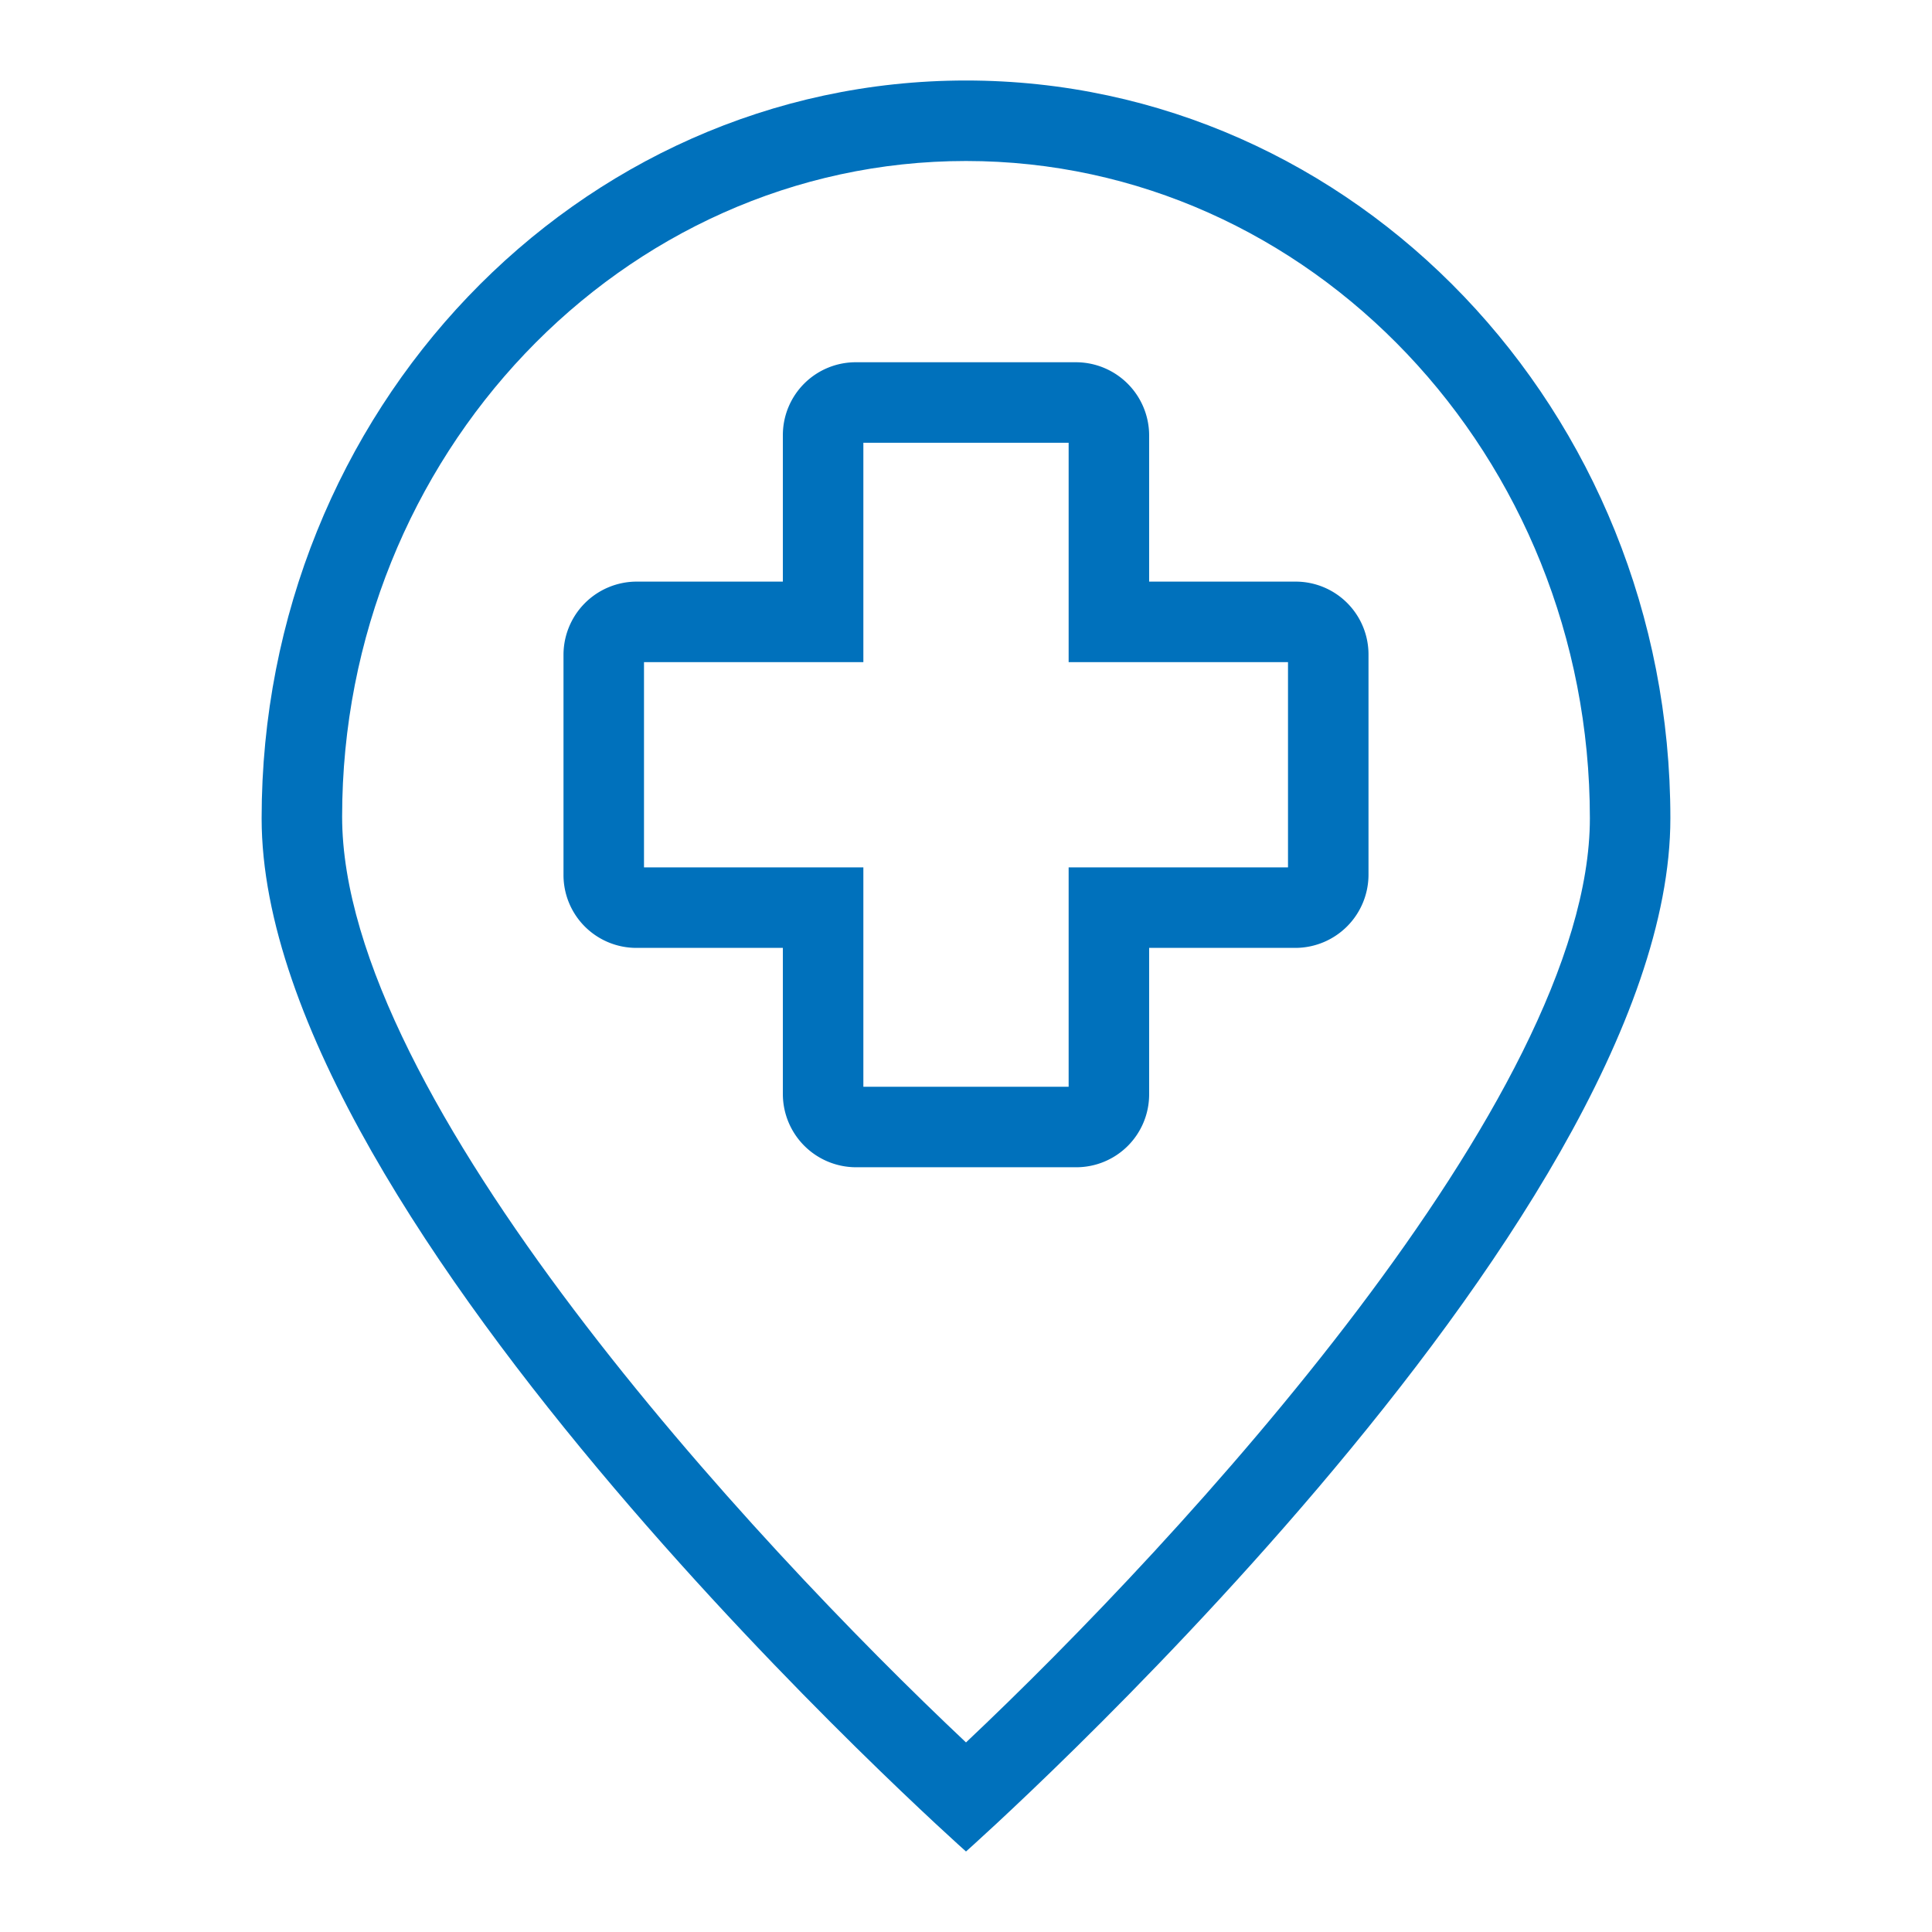 <svg xmlns="http://www.w3.org/2000/svg" viewBox="0 0 48 48" width="48" height="48" fill="#0071BC"><path d="M24,2C14.34,2,6.5,10.21,6.5,20.33S24,46,24,46,41.5,30.46,41.5,20.33,33.66,2,24,2Zm0,41.29c-5.31-5-15.5-16-15.5-23C8.5,11.33,15.45,4,24,4s15.5,7.33,15.5,16.33C39.5,27.26,29.31,38.28,24,43.29Z"/><path d="M32.19,14.45H28.55V10.81A1.82,1.82,0,0,0,26.73,9H21.27a1.81,1.81,0,0,0-1.82,1.81v3.64H15.81A1.82,1.82,0,0,0,14,16.27v5.46a1.81,1.81,0,0,0,1.81,1.82h3.64v3.64A1.82,1.82,0,0,0,21.27,29h5.46a1.81,1.81,0,0,0,1.82-1.81V23.55h3.64A1.82,1.82,0,0,0,34,21.73V16.27A1.81,1.81,0,0,0,32.19,14.45ZM32,21.55H26.55V27h-5.1V21.55H16v-5.1h5.45V11h5.1v5.45H32Z"/></svg>